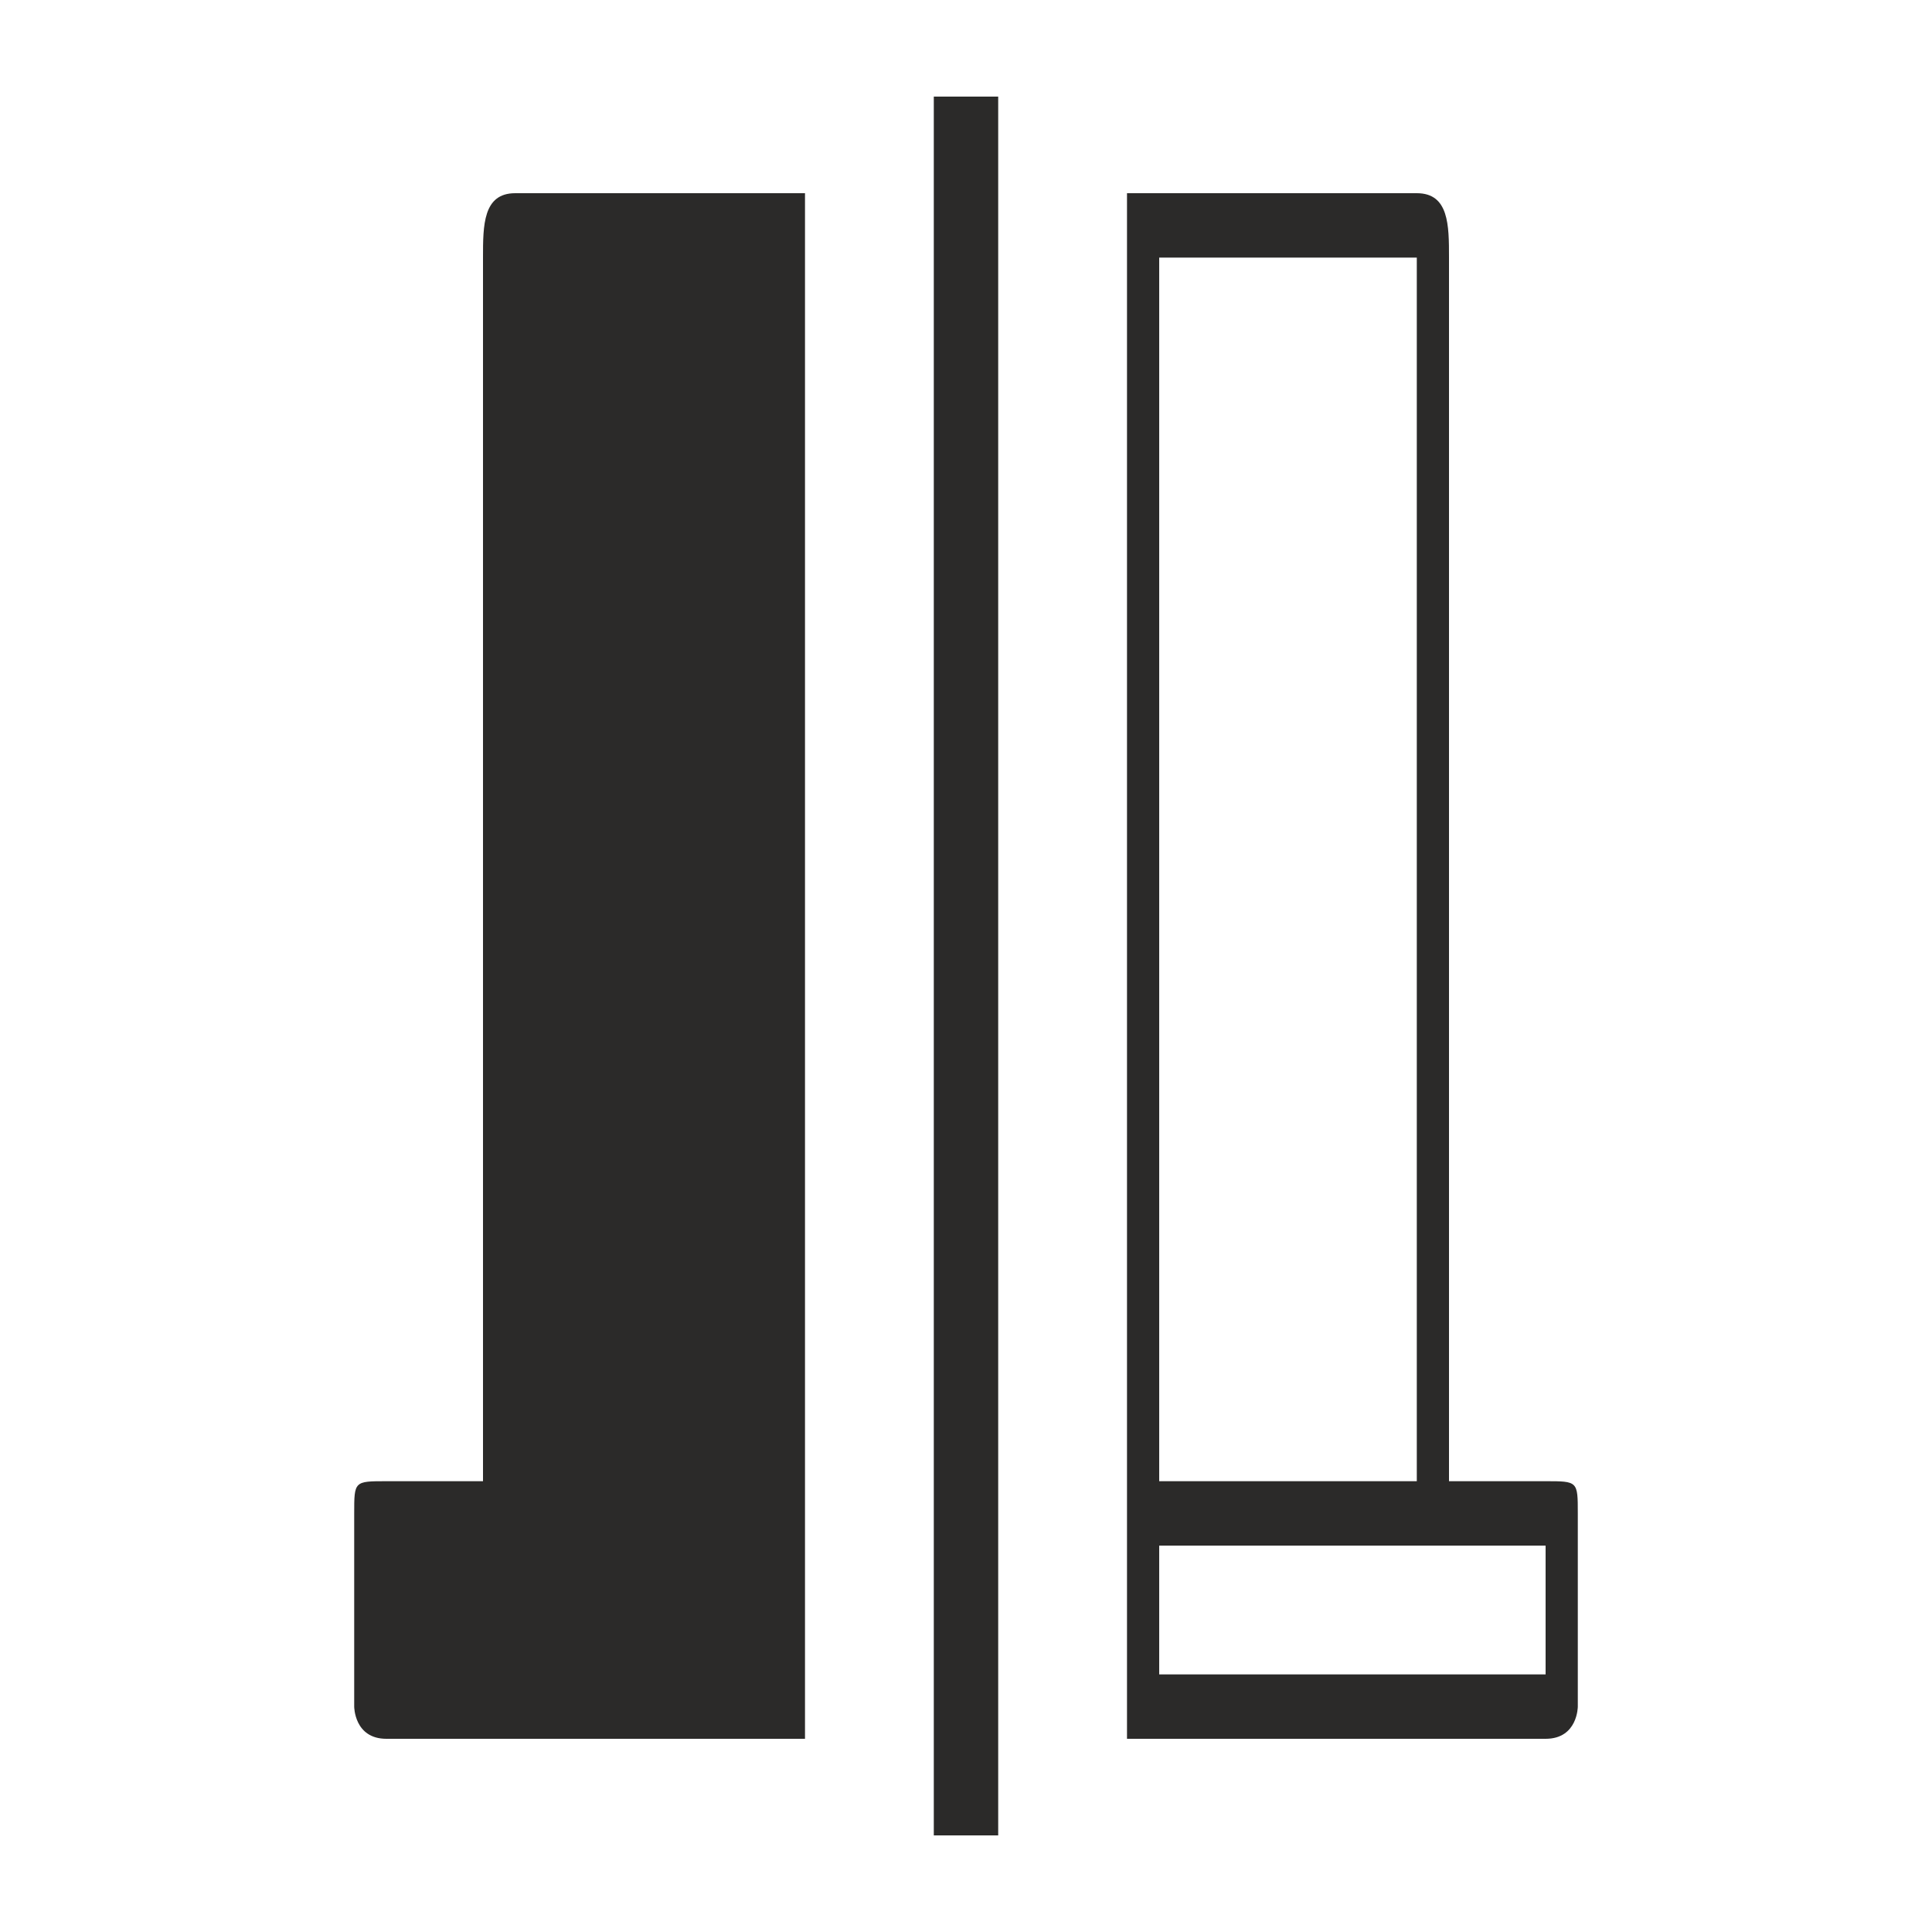 <?xml version="1.0" encoding="UTF-8"?>
<svg xmlns="http://www.w3.org/2000/svg" xml:space="preserve" width="16mm" height="16mm" version="1.1" style="shape-rendering:geometricPrecision; text-rendering:geometricPrecision; image-rendering:optimizeQuality; fill-rule:evenodd; clip-rule:evenodd"
viewBox="0 0 60 60"
 xmlns:xlink="http://www.w3.org/1999/xlink">
 <defs>
  <style type="text/css">
   <![CDATA[
    .fil0 {fill:none}
    .fil1 {fill:#2B2A29}
   ]]>
  </style>
 </defs>
 <g id="Слой_x0020_1">
  <rect class="fil0" transform="matrix(2.62985E-014 -0.993 0.991 2.62553E-014 5.20547E-007 59.984)" width="60.409" height="60.508"/>
  <path class="fil1" d="M12 46l3 0 0 -38c0,-1 0,-2 1,-2l9 0c0,16 0,32 0,48l-13 0c-1,0 -1,-1 -1,-1l0 -6c0,-1 0,-1 1,-1zm17 -43l2 0 0 54 -2 0 0 -54zm15 3c1,0 1,1 1,2l0 38 3 0c1,0 1,0 1,1l0 6c0,0 0,1 -1,1 -4,0 -9,0 -13,0l0 -48c3,0 6,0 9,0zm-8 46l12 0 0 -4 -12 0 0 4zm0 -6l8 0 0 -38 -8 0 0 38z"/>
 </g>
</svg>